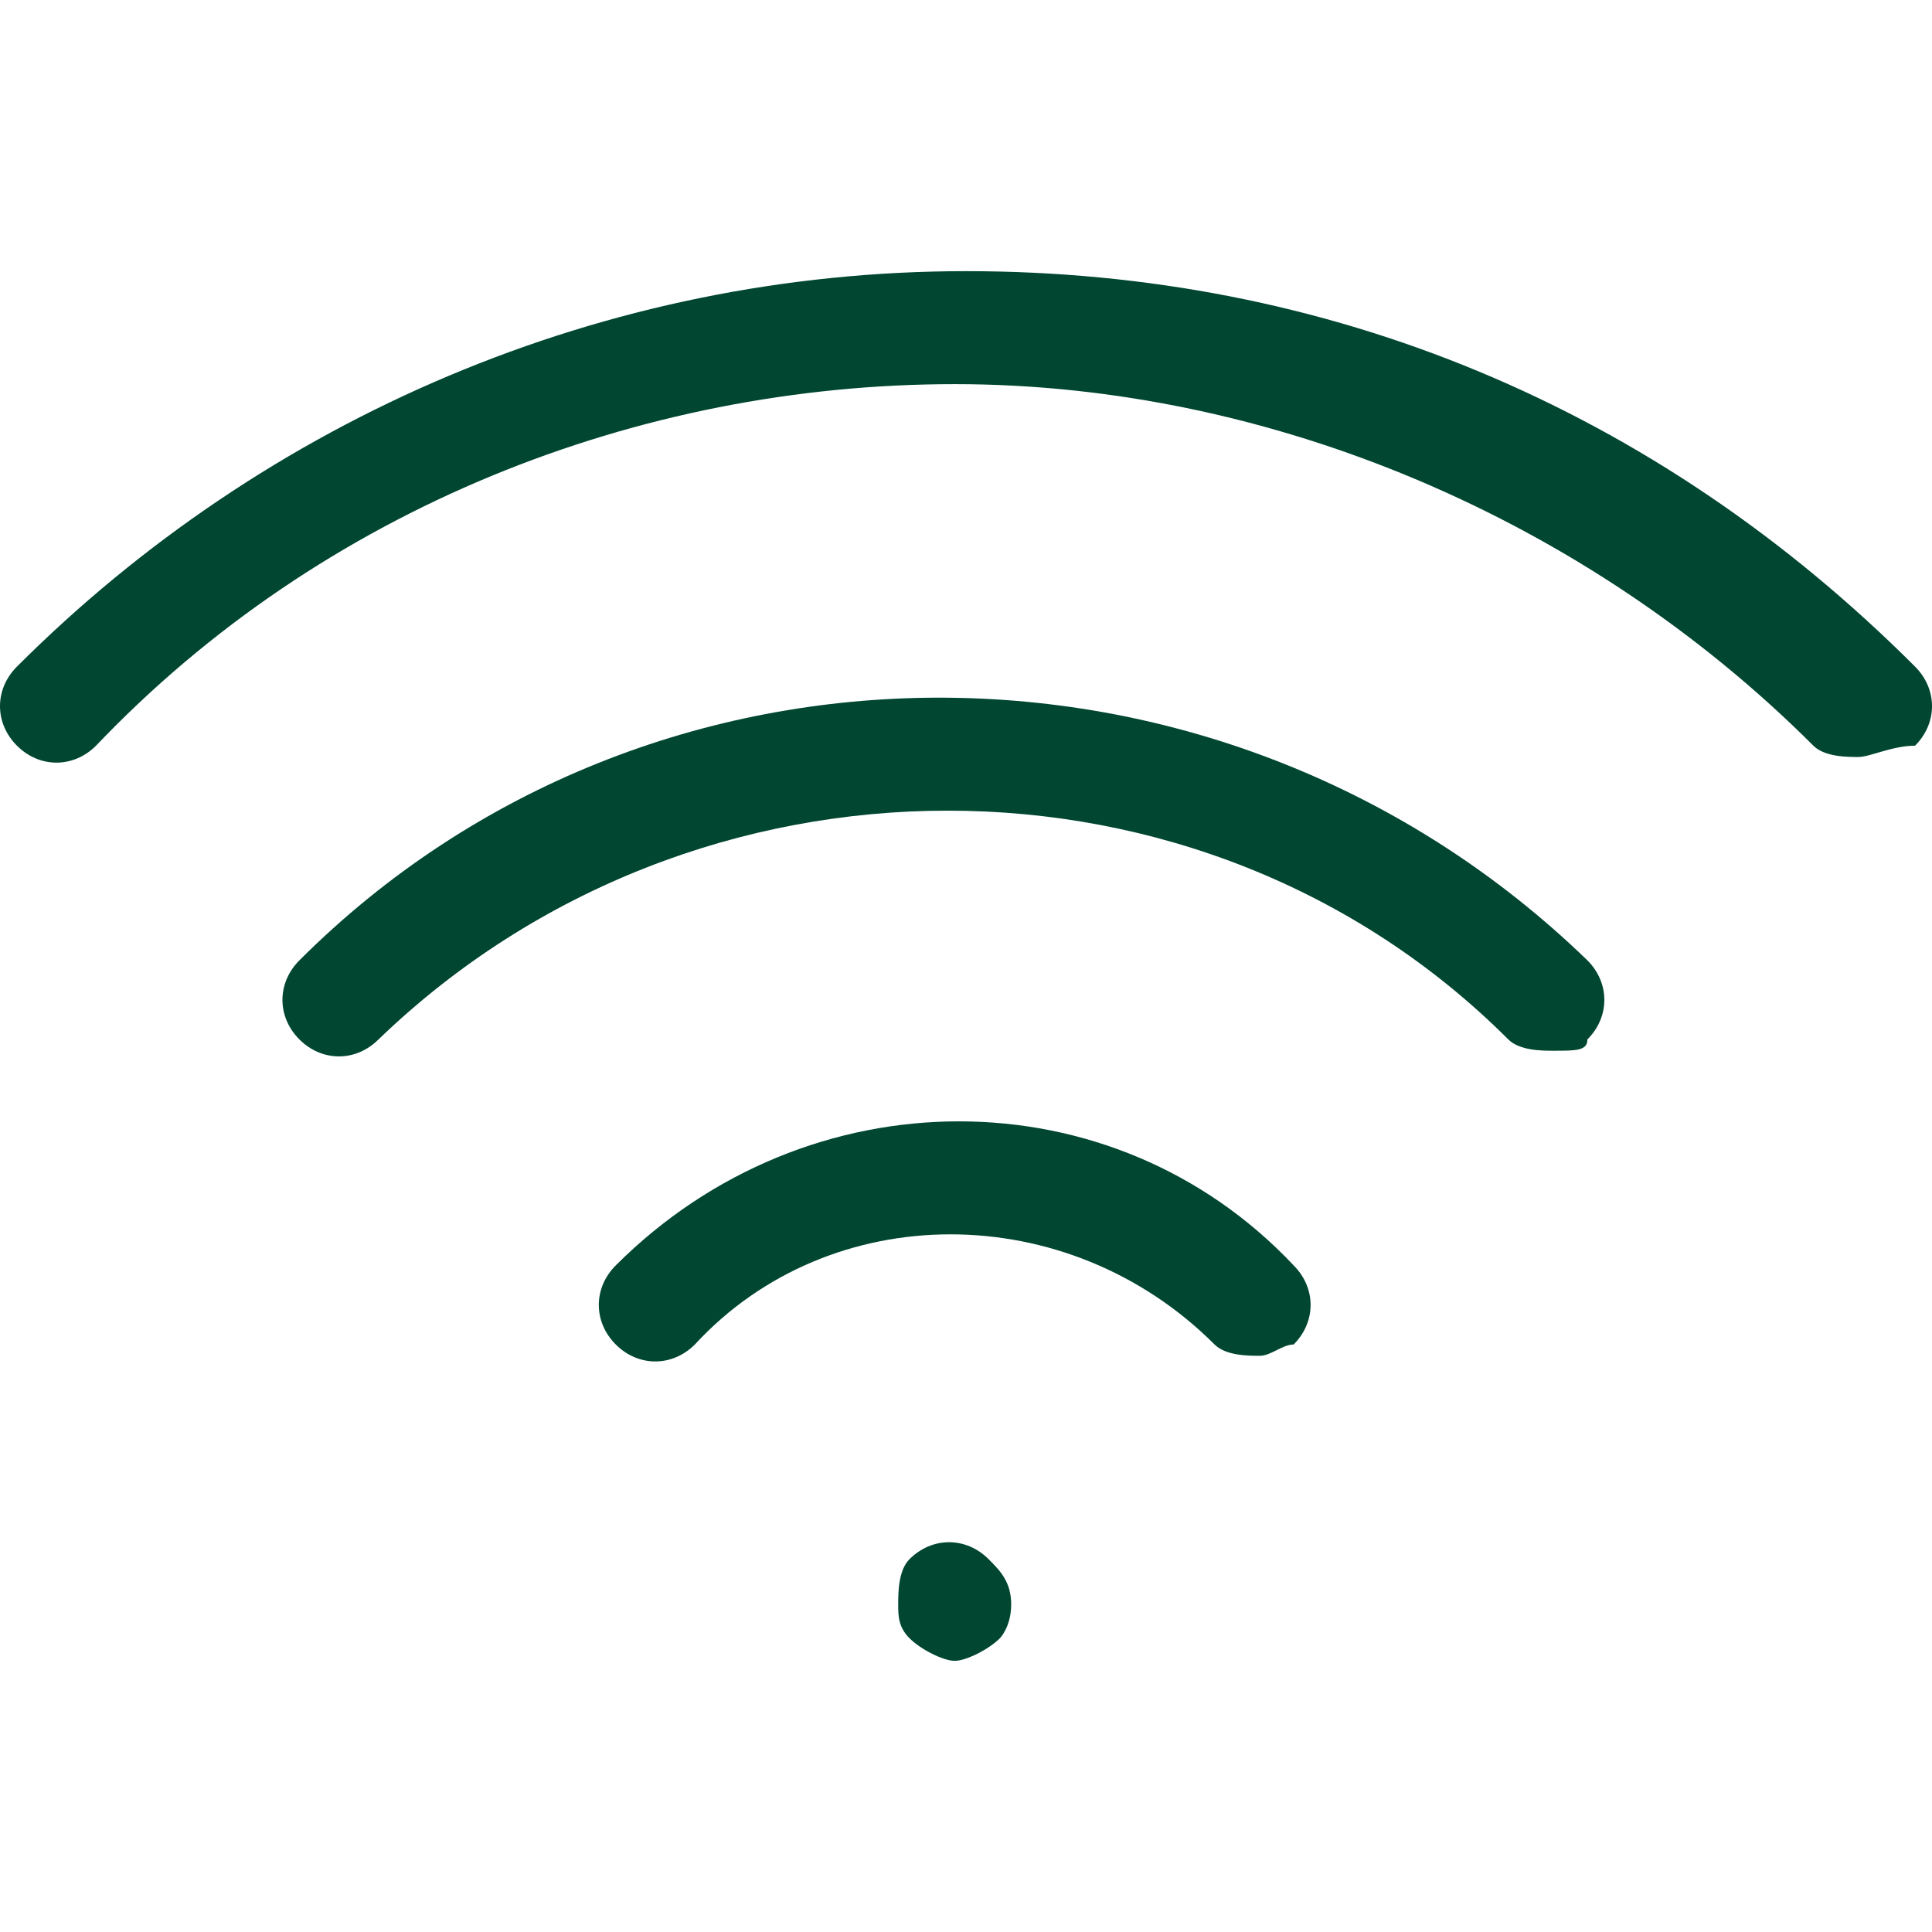<svg version="1.1" xmlns="http://www.w3.org/2000/svg" viewBox="0 0 297.56 297.56" xmlns:xlink="http://www.w3.org/1999/xlink" enable-background="new 0 0 297.56 297.56"><g><g><path fill="#004631" d="m294.95,102.667c-40.023-40.023-90.486-60.904-146.17-60.904s-107.887,22.621-146.17,60.904c-3.48,3.48-3.48,8.701-1.37668e-14,12.181s8.701,3.48 12.181,0c34.802-36.543 83.526-55.684 132.249-55.684s97.447,20.882 132.249,55.684c1.74,1.74 5.22,1.74 6.96,1.74 1.74,0 5.22-1.74 8.701-1.74 3.48-3.481 3.48-8.701 0-12.181z"/><path fill="#004631" d="m46.113,147.91c-3.48,3.48-3.48,8.701 0,12.181 3.48,3.48 8.701,3.48 12.181,0 48.723-46.983 127.029-46.983 174.012,0 1.74,1.74 5.22,1.74 6.96,1.74 3.48,0 5.22,0 5.22-1.74 3.48-3.48 3.48-8.701 0-12.181-55.683-53.944-144.429-53.944-198.373,0z"/><path fill="#004631" d="m94.837,194.894c-3.48,3.48-3.48,8.701 0,12.181s8.701,3.48 12.181,0c20.882-22.621 57.424-22.621 80.046,0 1.74,1.74 5.22,1.74 6.96,1.74 1.74,0 3.48-1.74 5.22-1.74 3.48-3.48 3.48-8.701 0-12.181-27.842-29.583-74.826-29.583-104.407,0z"/><path fill="#004631" d="m140.079,240.137c-1.74,1.74-1.74,5.22-1.74,6.96 0,1.74 0,3.48 1.74,5.22 1.74,1.74 5.22,3.48 6.96,3.48 1.74,0 5.22-1.74 6.96-3.48 0,0 1.74-1.74 1.74-5.22 0-3.48-1.74-5.22-3.48-6.96-3.479-3.481-8.699-3.481-12.18,0z"/></g></g></svg>